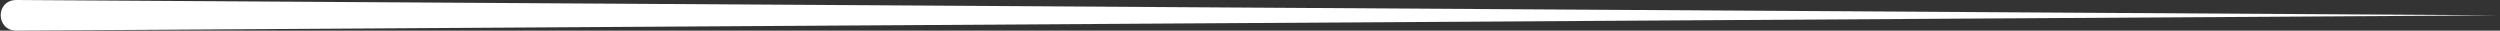 <?xml version="1.0" encoding="UTF-8"?><svg id="Layer_1" xmlns="http://www.w3.org/2000/svg" viewBox="0 0 652.67 8"><rect x="0" y="0" width="652.67" height="8" fill="#333333" stroke="none"/><defs><style>.cls-1{fill:#fff;}</style></defs><path class="cls-1" d="M4.17,0L652.17,4,4.17,8C-1.05,7.91-1.24,.16,4.17,0h0Z"/></svg>